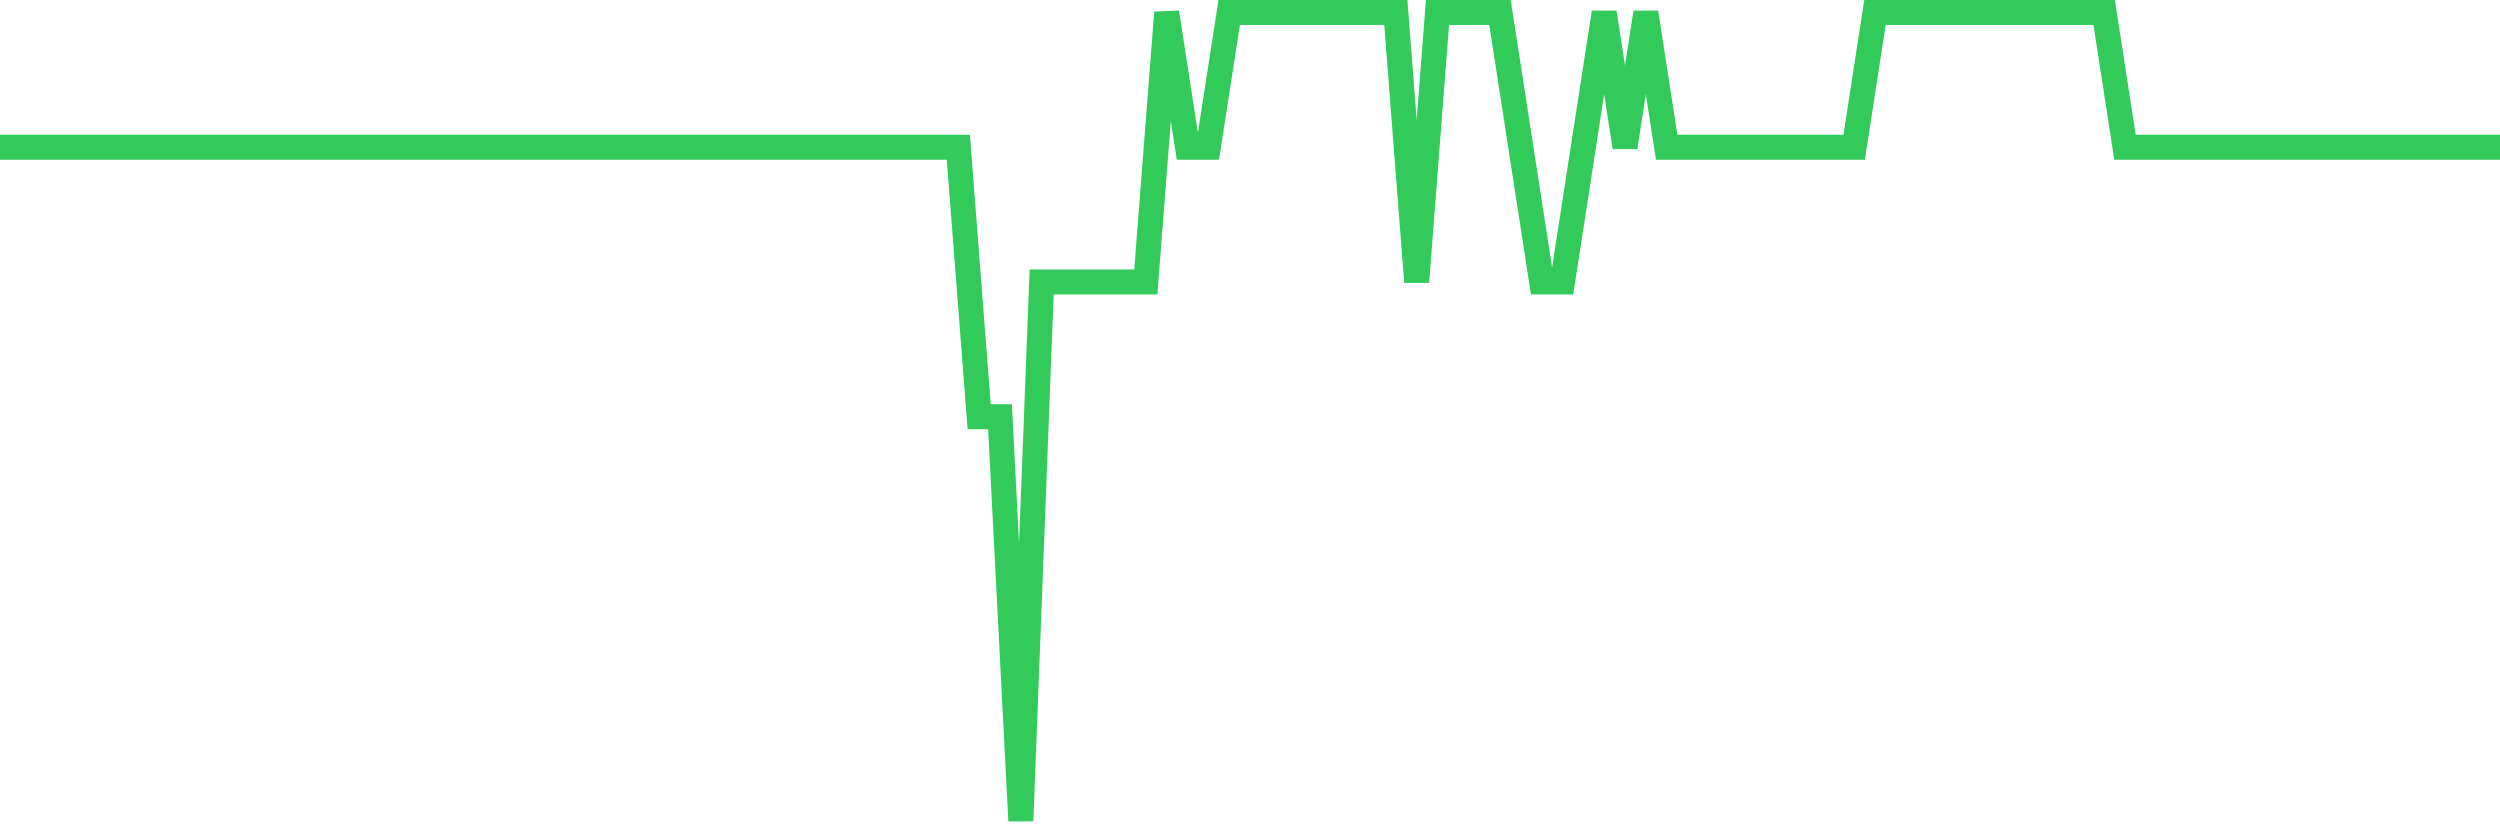 <svg
  xmlns="http://www.w3.org/2000/svg"
  xmlns:xlink="http://www.w3.org/1999/xlink"
  width="120"
  height="40"
  viewBox="0 0 120 40"
  preserveAspectRatio="none"
>
  <polyline
    points="0,7.067 1,7.067 2,7.067 3,7.067 4,7.067 5,7.067 6,7.067 7,7.067 8,7.067 9,7.067 10,7.067 11,7.067 12,7.067 13,7.067 14,7.067 15,7.067 16,7.067 17,7.067 18,7.067 19,7.067 20,7.067 21,7.067 22,7.067 23,7.067 24,7.067 25,7.067 26,7.067 27,7.067 28,7.067 29,7.067 30,7.067 31,7.067 32,7.067 33,7.067 34,7.067 35,7.067 36,7.067 37,7.067 38,7.067 39,7.067 40,7.067 41,7.067 42,7.067 43,7.067 44,7.067 45,7.067 46,7.067 47,20 48,20 49,39.4 50,13.533 51,13.533 52,13.533 53,13.533 54,13.533 55,13.533 56,0.6 57,7.067 58,7.067 59,0.6 60,0.6 61,0.6 62,0.6 63,0.6 64,0.6 65,0.6 66,0.6 67,0.6 68,13.533 69,0.6 70,0.6 71,0.6 72,0.6 73,7.067 74,13.533 75,13.533 76,7.067 77,0.6 78,7.067 79,0.6 80,7.067 81,7.067 82,7.067 83,7.067 84,7.067 85,7.067 86,7.067 87,7.067 88,7.067 89,7.067 90,0.6 91,0.6 92,0.6 93,0.6 94,0.6 95,0.6 96,0.6 97,0.6 98,0.6 99,0.6 100,0.6 101,0.6 102,7.067 103,7.067 104,7.067 105,7.067 106,7.067 107,7.067 108,7.067 109,7.067 110,7.067 111,7.067 112,7.067 113,7.067 114,7.067 115,7.067 116,7.067 117,7.067 118,7.067 119,7.067 120,7.067"
    fill="none"
    stroke="#32ca5b"
    stroke-width="1.2"
  >
  </polyline>
</svg>
